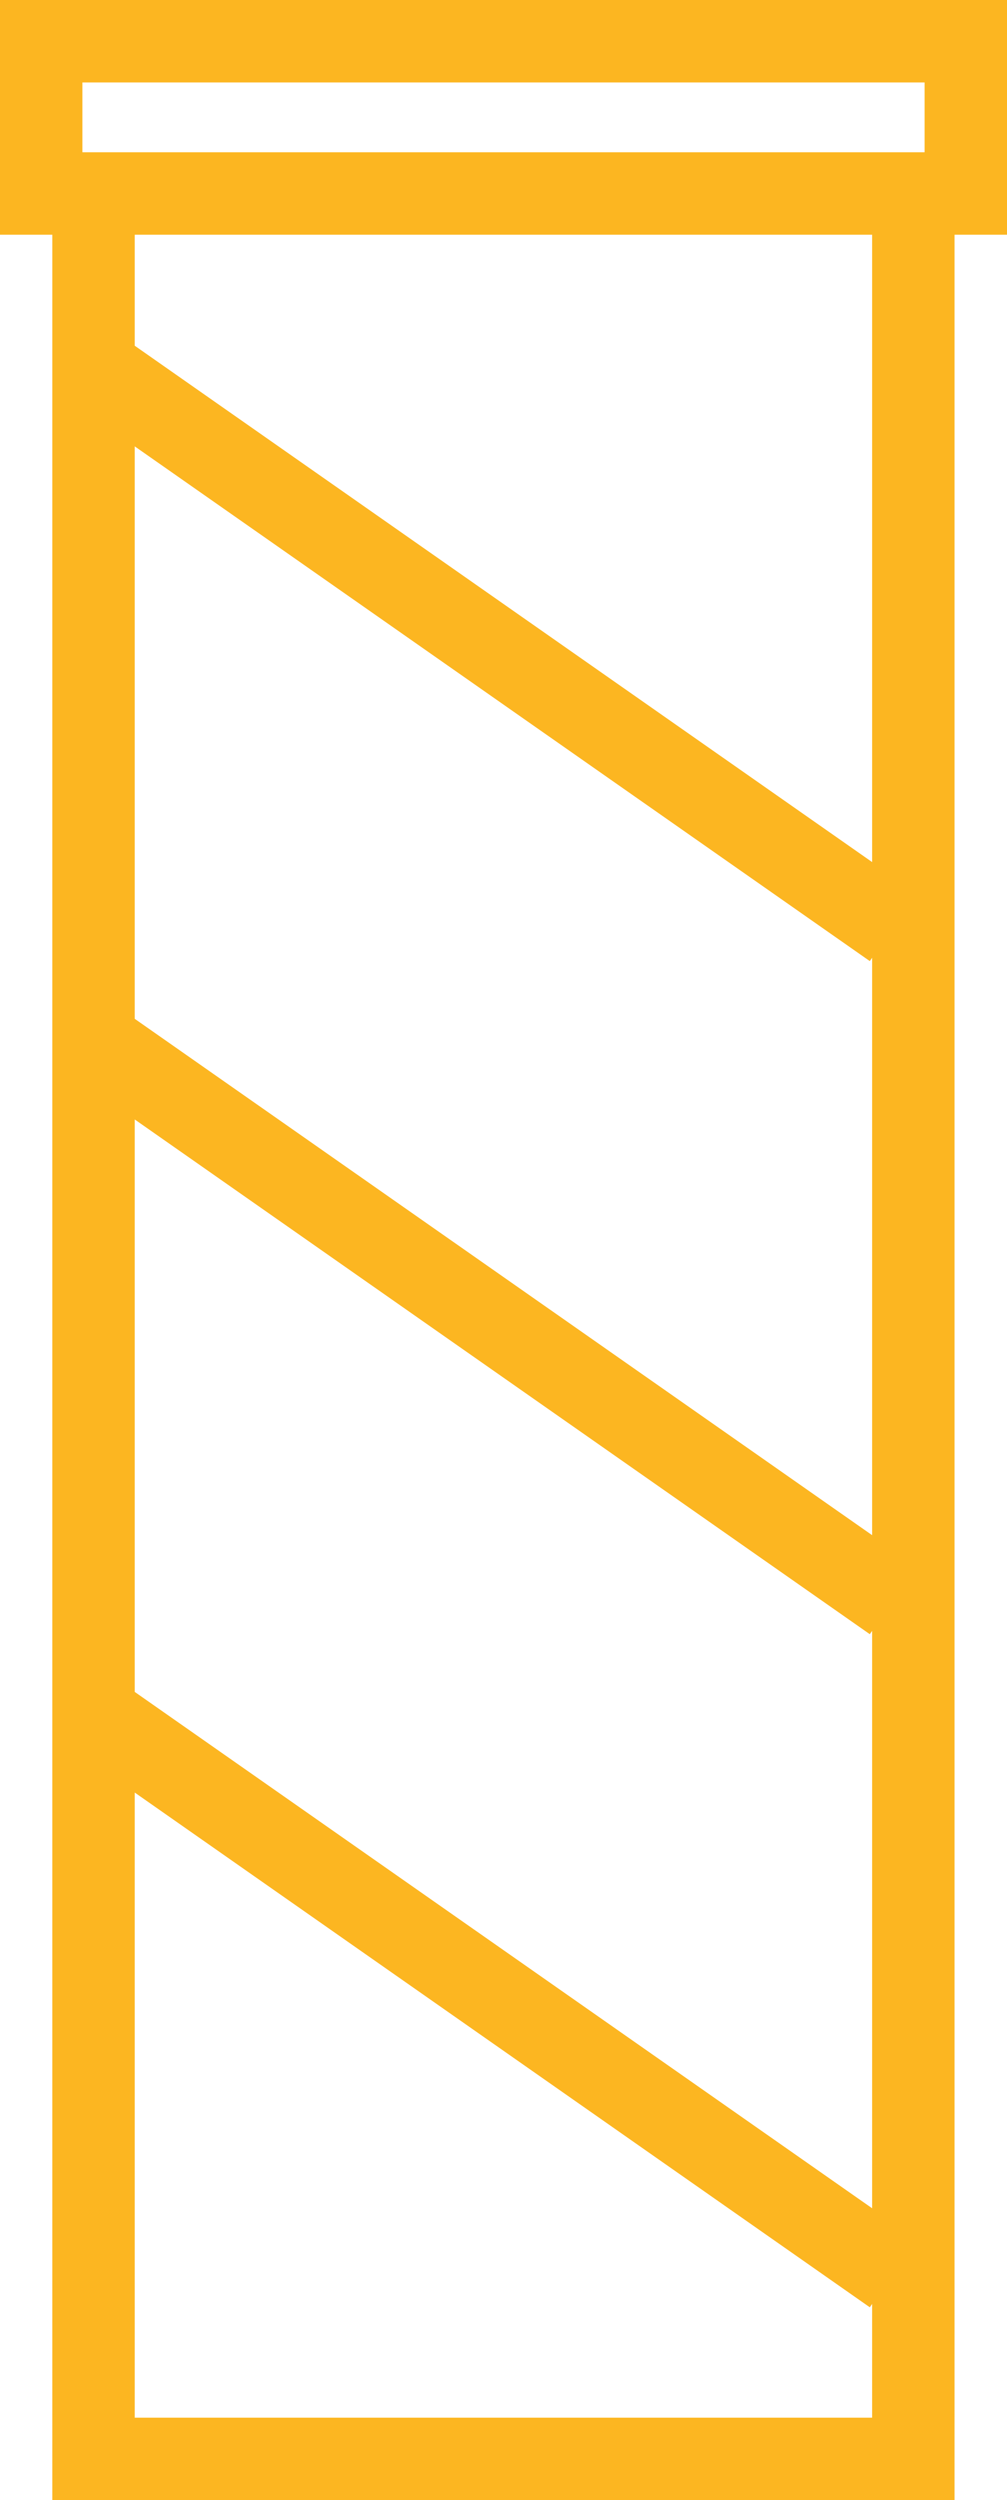 <svg xmlns="http://www.w3.org/2000/svg" viewBox="0 0 219.96 545.79"><path fill="none" stroke="#fcb621" stroke-miterlimit="10" stroke-width="18" d="M20.43 42.24H199.5v494.55H20.43zM9 9h201.96v33.24H9zm11.43 71.16l174.72 122.28M20.43 227.1l174.72 122.28M20.43 374.04l174.72 122.28"/></svg>
